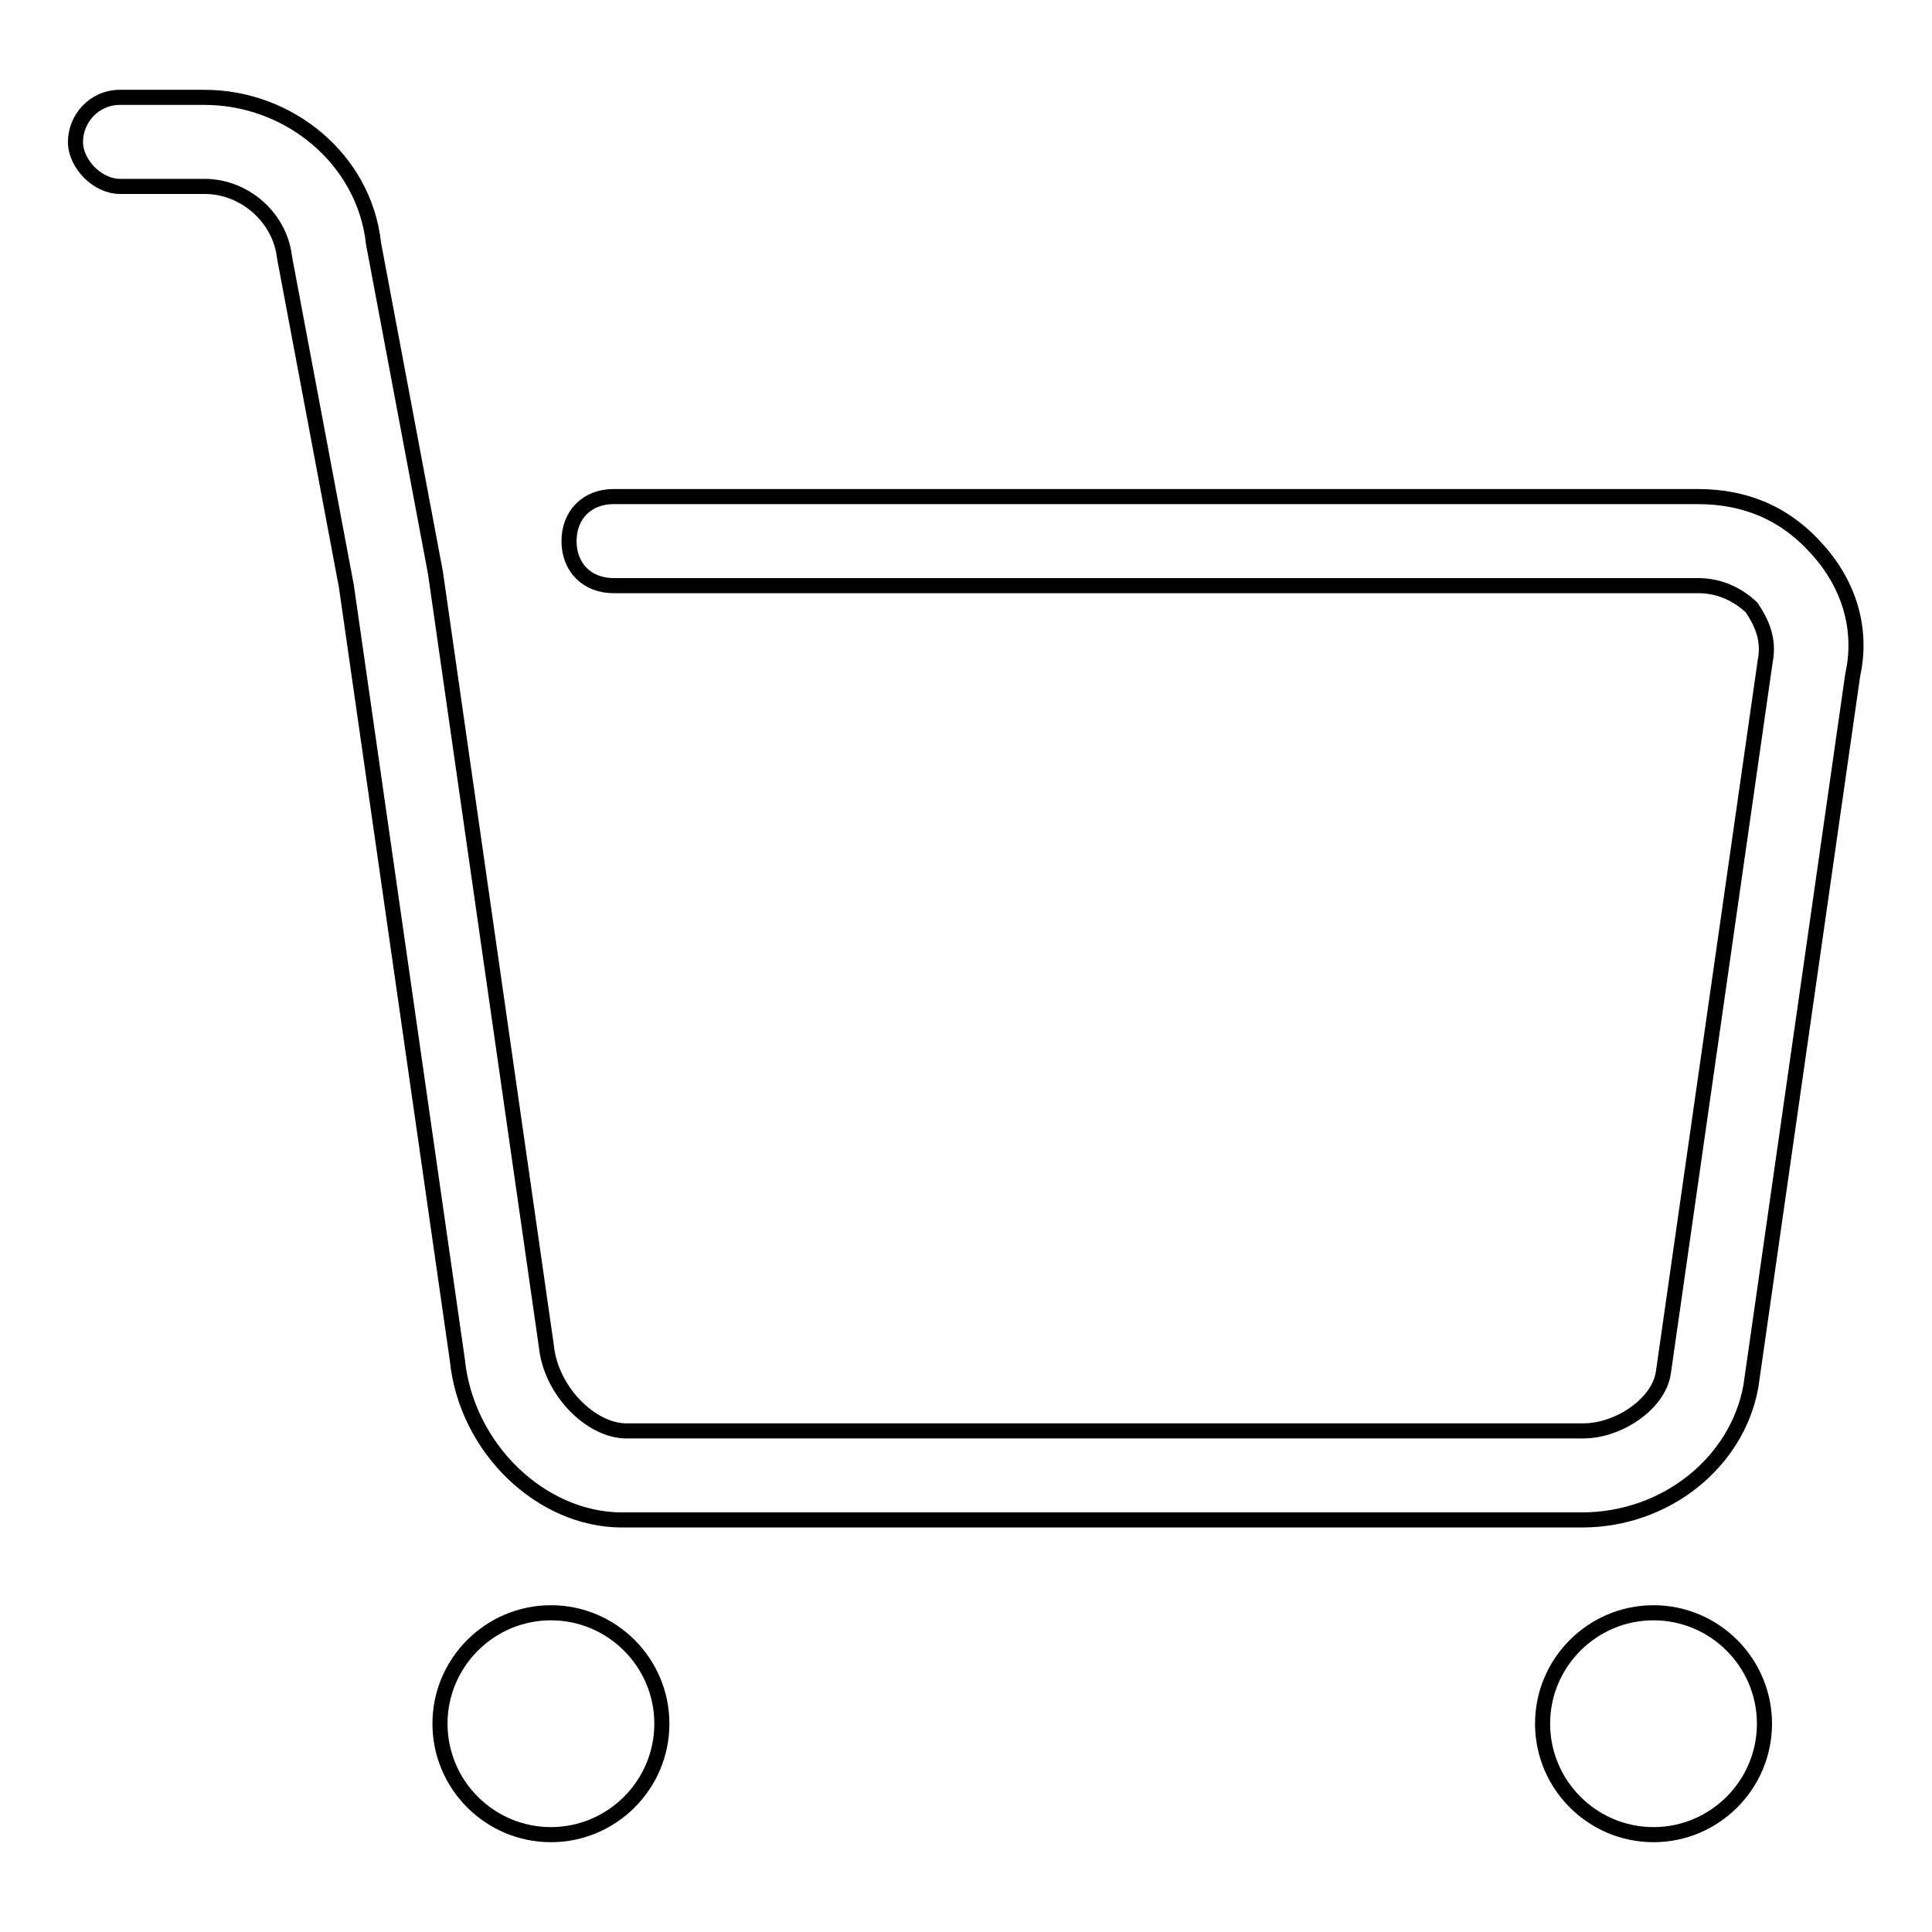 <?xml version="1.0" encoding="utf-8"?>
<!-- Svg Vector Icons : http://www.onlinewebfonts.com/icon -->
<!DOCTYPE svg PUBLIC "-//W3C//DTD SVG 1.1//EN" "http://www.w3.org/Graphics/SVG/1.1/DTD/svg11.dtd">
<svg version="1.1" xmlns="http://www.w3.org/2000/svg" xmlns:xlink="http://www.w3.org/1999/xlink" x="0px" y="0px" viewBox="0 0 256 256" enable-background="new 0 0 256 256" xml:space="preserve">
<g> <path stroke-width="2" fill-opacity="0" stroke="#000000"  d="M240.9,72.9c-4.1-4.7-9.4-7.1-15.9-7.1H81.3c-3.5,0-5.9,2.4-5.9,5.9s2.4,5.9,5.9,5.9H225 c2.9,0,5.3,1.2,7.1,2.9c1.2,1.8,2.4,4.1,1.8,7.1l-13.5,94.3c-0.6,4.1-5.9,7.7-10.6,7.7H83c-4.7,0-10-5.3-10.6-11.2L57.7,75.9 l-8.2-43.6c-1.2-11.2-11.2-19.4-22.4-19.4H15.9c-3.5,0-5.9,2.9-5.9,5.9c0,2.9,2.9,5.9,5.9,5.9h11.2c5.3,0,10,4.1,10.6,9.4l8.2,43.6 l14.7,102.5c1.2,11.8,11.2,21.2,21.8,21.2h127.2c11.2,0,20.6-7.7,22.4-17.7l13.5-94.3C246.8,83.5,245.1,77.6,240.9,72.9L240.9,72.9 z"/> <path stroke-width="2" fill-opacity="0" stroke="#000000"  d="M58.3,228.4c0,8.1,6.6,14.7,14.7,14.7c8.1,0,14.7-6.6,14.7-14.7c0,0,0,0,0,0c0-8.1-6.6-14.7-14.7-14.7 C64.9,213.7,58.3,220.3,58.3,228.4C58.3,228.4,58.3,228.4,58.3,228.4z"/> <path stroke-width="2" fill-opacity="0" stroke="#000000"  d="M204.4,228.4c0,8.1,6.6,14.7,14.7,14.7c8.1,0,14.7-6.6,14.7-14.7c0-8.1-6.6-14.7-14.7-14.7 C211,213.7,204.4,220.3,204.4,228.4z"/></g>
</svg>